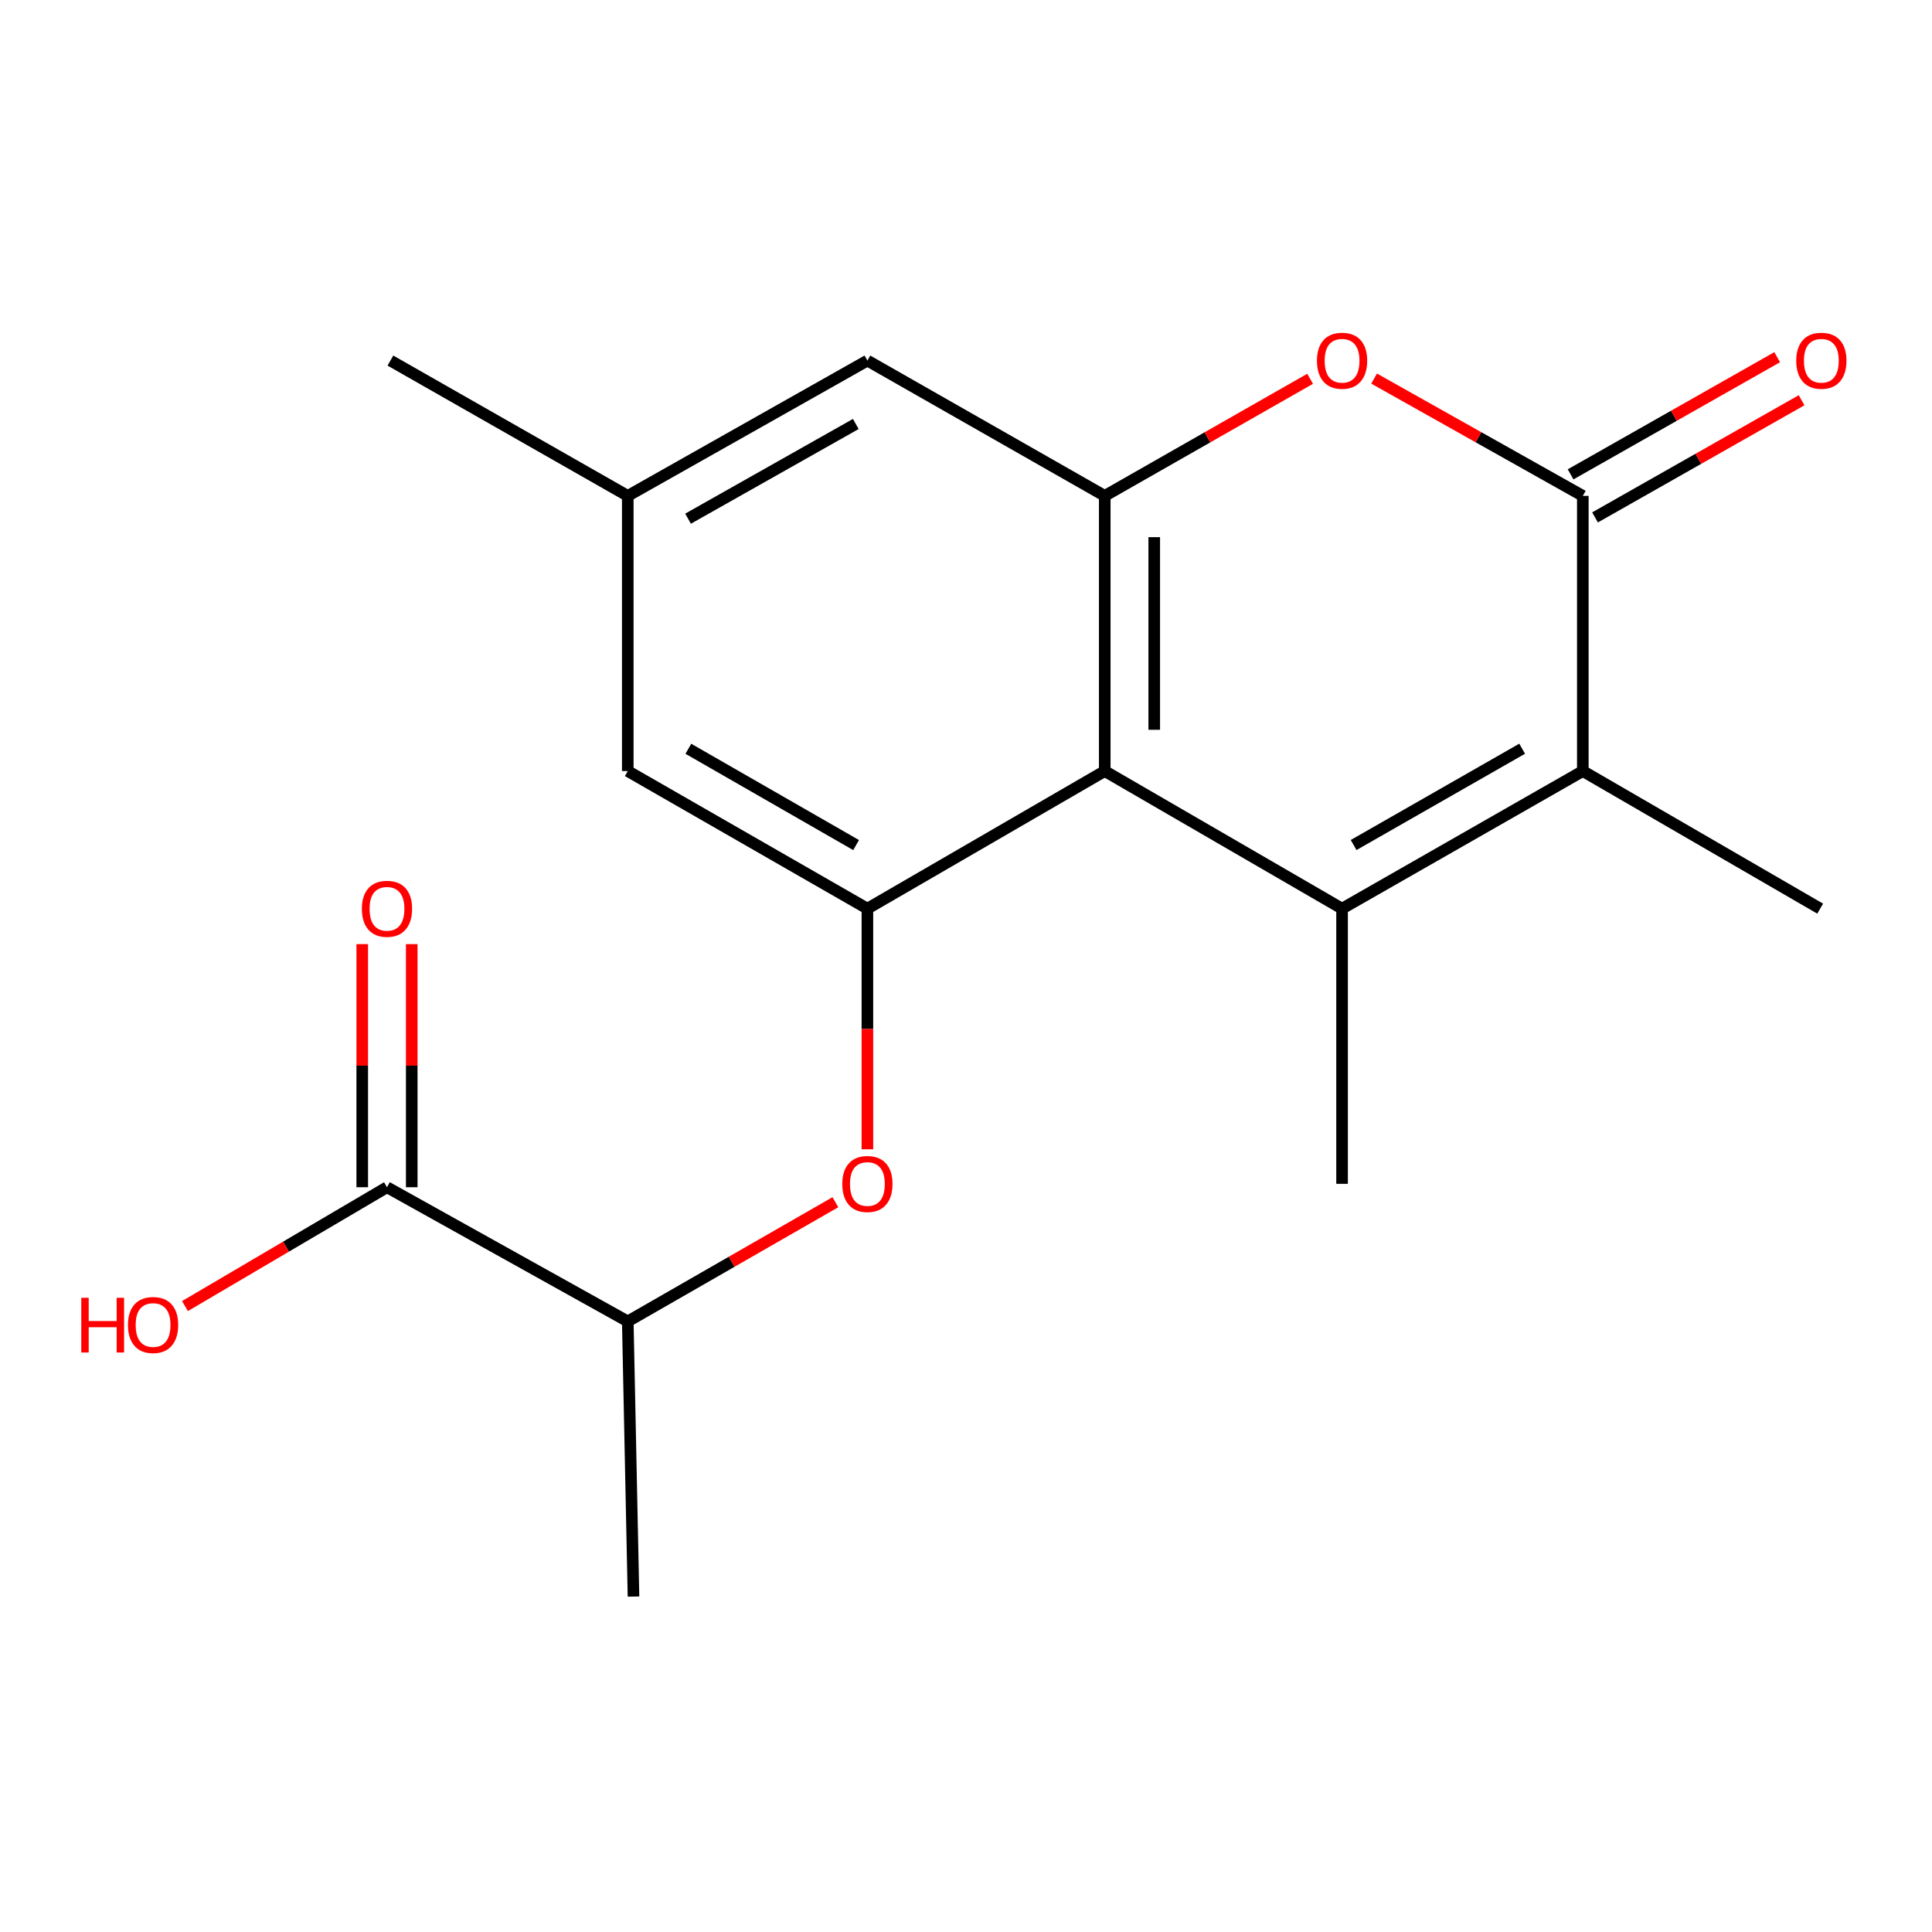 <?xml version='1.0' encoding='iso-8859-1'?>
<svg version='1.1' baseProfile='full'
              xmlns='http://www.w3.org/2000/svg'
                      xmlns:rdkit='http://www.rdkit.org/xml'
                      xmlns:xlink='http://www.w3.org/1999/xlink'
                  xml:space='preserve'
width='1000px' height='1000px' viewBox='0 0 1000 1000'>
<!-- END OF HEADER -->
<rect style='opacity:1.0;fill:#FFFFFF;stroke:none' width='1000' height='1000' x='0' y='0'> </rect>
<path class='bond-0' d='M 694.651,470.312 L 571.815,399.101' style='fill:none;fill-rule:evenodd;stroke:#000000;stroke-width:6px;stroke-linecap:butt;stroke-linejoin:miter;stroke-opacity:1' />
<path class='bond-2' d='M 694.651,470.312 L 819.266,399.101' style='fill:none;fill-rule:evenodd;stroke:#000000;stroke-width:6px;stroke-linecap:butt;stroke-linejoin:miter;stroke-opacity:1' />
<path class='bond-2' d='M 700.632,437.386 L 787.862,387.538' style='fill:none;fill-rule:evenodd;stroke:#000000;stroke-width:6px;stroke-linecap:butt;stroke-linejoin:miter;stroke-opacity:1' />
<path class='bond-14' d='M 694.651,470.312 L 694.651,612.748' style='fill:none;fill-rule:evenodd;stroke:#000000;stroke-width:6px;stroke-linecap:butt;stroke-linejoin:miter;stroke-opacity:1' />
<path class='bond-3' d='M 571.815,399.101 L 571.815,256.666' style='fill:none;fill-rule:evenodd;stroke:#000000;stroke-width:6px;stroke-linecap:butt;stroke-linejoin:miter;stroke-opacity:1' />
<path class='bond-3' d='M 597.435,377.736 L 597.435,278.031' style='fill:none;fill-rule:evenodd;stroke:#000000;stroke-width:6px;stroke-linecap:butt;stroke-linejoin:miter;stroke-opacity:1' />
<path class='bond-5' d='M 571.815,399.101 L 448.965,470.312' style='fill:none;fill-rule:evenodd;stroke:#000000;stroke-width:6px;stroke-linecap:butt;stroke-linejoin:miter;stroke-opacity:1' />
<path class='bond-1' d='M 819.266,256.666 L 819.266,399.101' style='fill:none;fill-rule:evenodd;stroke:#000000;stroke-width:6px;stroke-linecap:butt;stroke-linejoin:miter;stroke-opacity:1' />
<path class='bond-4' d='M 819.266,256.666 L 765.245,226.308' style='fill:none;fill-rule:evenodd;stroke:#000000;stroke-width:6px;stroke-linecap:butt;stroke-linejoin:miter;stroke-opacity:1' />
<path class='bond-4' d='M 765.245,226.308 L 711.225,195.95' style='fill:none;fill-rule:evenodd;stroke:#FF0000;stroke-width:6px;stroke-linecap:butt;stroke-linejoin:miter;stroke-opacity:1' />
<path class='bond-11' d='M 825.587,267.808 L 879.043,237.487' style='fill:none;fill-rule:evenodd;stroke:#000000;stroke-width:6px;stroke-linecap:butt;stroke-linejoin:miter;stroke-opacity:1' />
<path class='bond-11' d='M 879.043,237.487 L 932.5,207.165' style='fill:none;fill-rule:evenodd;stroke:#FF0000;stroke-width:6px;stroke-linecap:butt;stroke-linejoin:miter;stroke-opacity:1' />
<path class='bond-11' d='M 812.946,245.523 L 866.403,215.202' style='fill:none;fill-rule:evenodd;stroke:#000000;stroke-width:6px;stroke-linecap:butt;stroke-linejoin:miter;stroke-opacity:1' />
<path class='bond-11' d='M 866.403,215.202 L 919.86,184.88' style='fill:none;fill-rule:evenodd;stroke:#FF0000;stroke-width:6px;stroke-linecap:butt;stroke-linejoin:miter;stroke-opacity:1' />
<path class='bond-16' d='M 819.266,399.101 L 942.117,470.312' style='fill:none;fill-rule:evenodd;stroke:#000000;stroke-width:6px;stroke-linecap:butt;stroke-linejoin:miter;stroke-opacity:1' />
<path class='bond-9' d='M 571.815,256.666 L 448.965,186.636' style='fill:none;fill-rule:evenodd;stroke:#000000;stroke-width:6px;stroke-linecap:butt;stroke-linejoin:miter;stroke-opacity:1' />
<path class='bond-19' d='M 571.815,256.666 L 624.966,226.364' style='fill:none;fill-rule:evenodd;stroke:#000000;stroke-width:6px;stroke-linecap:butt;stroke-linejoin:miter;stroke-opacity:1' />
<path class='bond-19' d='M 624.966,226.364 L 678.116,196.063' style='fill:none;fill-rule:evenodd;stroke:#FF0000;stroke-width:6px;stroke-linecap:butt;stroke-linejoin:miter;stroke-opacity:1' />
<path class='bond-6' d='M 448.965,470.312 L 448.965,532.59' style='fill:none;fill-rule:evenodd;stroke:#000000;stroke-width:6px;stroke-linecap:butt;stroke-linejoin:miter;stroke-opacity:1' />
<path class='bond-6' d='M 448.965,532.59 L 448.965,594.867' style='fill:none;fill-rule:evenodd;stroke:#FF0000;stroke-width:6px;stroke-linecap:butt;stroke-linejoin:miter;stroke-opacity:1' />
<path class='bond-10' d='M 448.965,470.312 L 324.933,399.101' style='fill:none;fill-rule:evenodd;stroke:#000000;stroke-width:6px;stroke-linecap:butt;stroke-linejoin:miter;stroke-opacity:1' />
<path class='bond-10' d='M 443.117,437.412 L 356.294,387.564' style='fill:none;fill-rule:evenodd;stroke:#000000;stroke-width:6px;stroke-linecap:butt;stroke-linejoin:miter;stroke-opacity:1' />
<path class='bond-8' d='M 432.389,622.265 L 378.661,653.112' style='fill:none;fill-rule:evenodd;stroke:#FF0000;stroke-width:6px;stroke-linecap:butt;stroke-linejoin:miter;stroke-opacity:1' />
<path class='bond-8' d='M 378.661,653.112 L 324.933,683.959' style='fill:none;fill-rule:evenodd;stroke:#000000;stroke-width:6px;stroke-linecap:butt;stroke-linejoin:miter;stroke-opacity:1' />
<path class='bond-7' d='M 200.303,614.513 L 324.933,683.959' style='fill:none;fill-rule:evenodd;stroke:#000000;stroke-width:6px;stroke-linecap:butt;stroke-linejoin:miter;stroke-opacity:1' />
<path class='bond-13' d='M 213.114,614.513 L 213.114,551.595' style='fill:none;fill-rule:evenodd;stroke:#000000;stroke-width:6px;stroke-linecap:butt;stroke-linejoin:miter;stroke-opacity:1' />
<path class='bond-13' d='M 213.114,551.595 L 213.114,488.677' style='fill:none;fill-rule:evenodd;stroke:#FF0000;stroke-width:6px;stroke-linecap:butt;stroke-linejoin:miter;stroke-opacity:1' />
<path class='bond-13' d='M 187.493,614.513 L 187.493,551.595' style='fill:none;fill-rule:evenodd;stroke:#000000;stroke-width:6px;stroke-linecap:butt;stroke-linejoin:miter;stroke-opacity:1' />
<path class='bond-13' d='M 187.493,551.595 L 187.493,488.677' style='fill:none;fill-rule:evenodd;stroke:#FF0000;stroke-width:6px;stroke-linecap:butt;stroke-linejoin:miter;stroke-opacity:1' />
<path class='bond-15' d='M 200.303,614.513 L 148.024,645.269' style='fill:none;fill-rule:evenodd;stroke:#000000;stroke-width:6px;stroke-linecap:butt;stroke-linejoin:miter;stroke-opacity:1' />
<path class='bond-15' d='M 148.024,645.269 L 95.744,676.024' style='fill:none;fill-rule:evenodd;stroke:#FF0000;stroke-width:6px;stroke-linecap:butt;stroke-linejoin:miter;stroke-opacity:1' />
<path class='bond-17' d='M 324.933,683.959 L 327.894,826.38' style='fill:none;fill-rule:evenodd;stroke:#000000;stroke-width:6px;stroke-linecap:butt;stroke-linejoin:miter;stroke-opacity:1' />
<path class='bond-20' d='M 448.965,186.636 L 324.933,256.666' style='fill:none;fill-rule:evenodd;stroke:#000000;stroke-width:6px;stroke-linecap:butt;stroke-linejoin:miter;stroke-opacity:1' />
<path class='bond-20' d='M 442.956,219.451 L 356.134,268.471' style='fill:none;fill-rule:evenodd;stroke:#000000;stroke-width:6px;stroke-linecap:butt;stroke-linejoin:miter;stroke-opacity:1' />
<path class='bond-12' d='M 324.933,399.101 L 324.933,256.666' style='fill:none;fill-rule:evenodd;stroke:#000000;stroke-width:6px;stroke-linecap:butt;stroke-linejoin:miter;stroke-opacity:1' />
<path class='bond-18' d='M 324.933,256.666 L 202.083,186.636' style='fill:none;fill-rule:evenodd;stroke:#000000;stroke-width:6px;stroke-linecap:butt;stroke-linejoin:miter;stroke-opacity:1' />
<path  class='atom-5' d='M 681.651 186.716
Q 681.651 179.916, 685.011 176.116
Q 688.371 172.316, 694.651 172.316
Q 700.931 172.316, 704.291 176.116
Q 707.651 179.916, 707.651 186.716
Q 707.651 193.596, 704.251 197.516
Q 700.851 201.396, 694.651 201.396
Q 688.411 201.396, 685.011 197.516
Q 681.651 193.636, 681.651 186.716
M 694.651 198.196
Q 698.971 198.196, 701.291 195.316
Q 703.651 192.396, 703.651 186.716
Q 703.651 181.156, 701.291 178.356
Q 698.971 175.516, 694.651 175.516
Q 690.331 175.516, 687.971 178.316
Q 685.651 181.116, 685.651 186.716
Q 685.651 192.436, 687.971 195.316
Q 690.331 198.196, 694.651 198.196
' fill='#FF0000'/>
<path  class='atom-7' d='M 435.965 612.828
Q 435.965 606.028, 439.325 602.228
Q 442.685 598.428, 448.965 598.428
Q 455.245 598.428, 458.605 602.228
Q 461.965 606.028, 461.965 612.828
Q 461.965 619.708, 458.565 623.628
Q 455.165 627.508, 448.965 627.508
Q 442.725 627.508, 439.325 623.628
Q 435.965 619.748, 435.965 612.828
M 448.965 624.308
Q 453.285 624.308, 455.605 621.428
Q 457.965 618.508, 457.965 612.828
Q 457.965 607.268, 455.605 604.468
Q 453.285 601.628, 448.965 601.628
Q 444.645 601.628, 442.285 604.428
Q 439.965 607.228, 439.965 612.828
Q 439.965 618.548, 442.285 621.428
Q 444.645 624.308, 448.965 624.308
' fill='#FF0000'/>
<path  class='atom-12' d='M 929.729 186.716
Q 929.729 179.916, 933.089 176.116
Q 936.449 172.316, 942.729 172.316
Q 949.009 172.316, 952.369 176.116
Q 955.729 179.916, 955.729 186.716
Q 955.729 193.596, 952.329 197.516
Q 948.929 201.396, 942.729 201.396
Q 936.489 201.396, 933.089 197.516
Q 929.729 193.636, 929.729 186.716
M 942.729 198.196
Q 947.049 198.196, 949.369 195.316
Q 951.729 192.396, 951.729 186.716
Q 951.729 181.156, 949.369 178.356
Q 947.049 175.516, 942.729 175.516
Q 938.409 175.516, 936.049 178.316
Q 933.729 181.116, 933.729 186.716
Q 933.729 192.436, 936.049 195.316
Q 938.409 198.196, 942.729 198.196
' fill='#FF0000'/>
<path  class='atom-14' d='M 187.303 470.392
Q 187.303 463.592, 190.663 459.792
Q 194.023 455.992, 200.303 455.992
Q 206.583 455.992, 209.943 459.792
Q 213.303 463.592, 213.303 470.392
Q 213.303 477.272, 209.903 481.192
Q 206.503 485.072, 200.303 485.072
Q 194.063 485.072, 190.663 481.192
Q 187.303 477.312, 187.303 470.392
M 200.303 481.872
Q 204.623 481.872, 206.943 478.992
Q 209.303 476.072, 209.303 470.392
Q 209.303 464.832, 206.943 462.032
Q 204.623 459.192, 200.303 459.192
Q 195.983 459.192, 193.623 461.992
Q 191.303 464.792, 191.303 470.392
Q 191.303 476.112, 193.623 478.992
Q 195.983 481.872, 200.303 481.872
' fill='#FF0000'/>
<path  class='atom-16' d='M 42.072 671.738
L 45.912 671.738
L 45.912 683.778
L 60.392 683.778
L 60.392 671.738
L 64.232 671.738
L 64.232 700.058
L 60.392 700.058
L 60.392 686.978
L 45.912 686.978
L 45.912 700.058
L 42.072 700.058
L 42.072 671.738
' fill='#FF0000'/>
<path  class='atom-16' d='M 66.232 685.818
Q 66.232 679.018, 69.592 675.218
Q 72.952 671.418, 79.232 671.418
Q 85.512 671.418, 88.872 675.218
Q 92.232 679.018, 92.232 685.818
Q 92.232 692.698, 88.832 696.618
Q 85.432 700.498, 79.232 700.498
Q 72.992 700.498, 69.592 696.618
Q 66.232 692.738, 66.232 685.818
M 79.232 697.298
Q 83.552 697.298, 85.872 694.418
Q 88.232 691.498, 88.232 685.818
Q 88.232 680.258, 85.872 677.458
Q 83.552 674.618, 79.232 674.618
Q 74.912 674.618, 72.552 677.418
Q 70.232 680.218, 70.232 685.818
Q 70.232 691.538, 72.552 694.418
Q 74.912 697.298, 79.232 697.298
' fill='#FF0000'/>
</svg>
